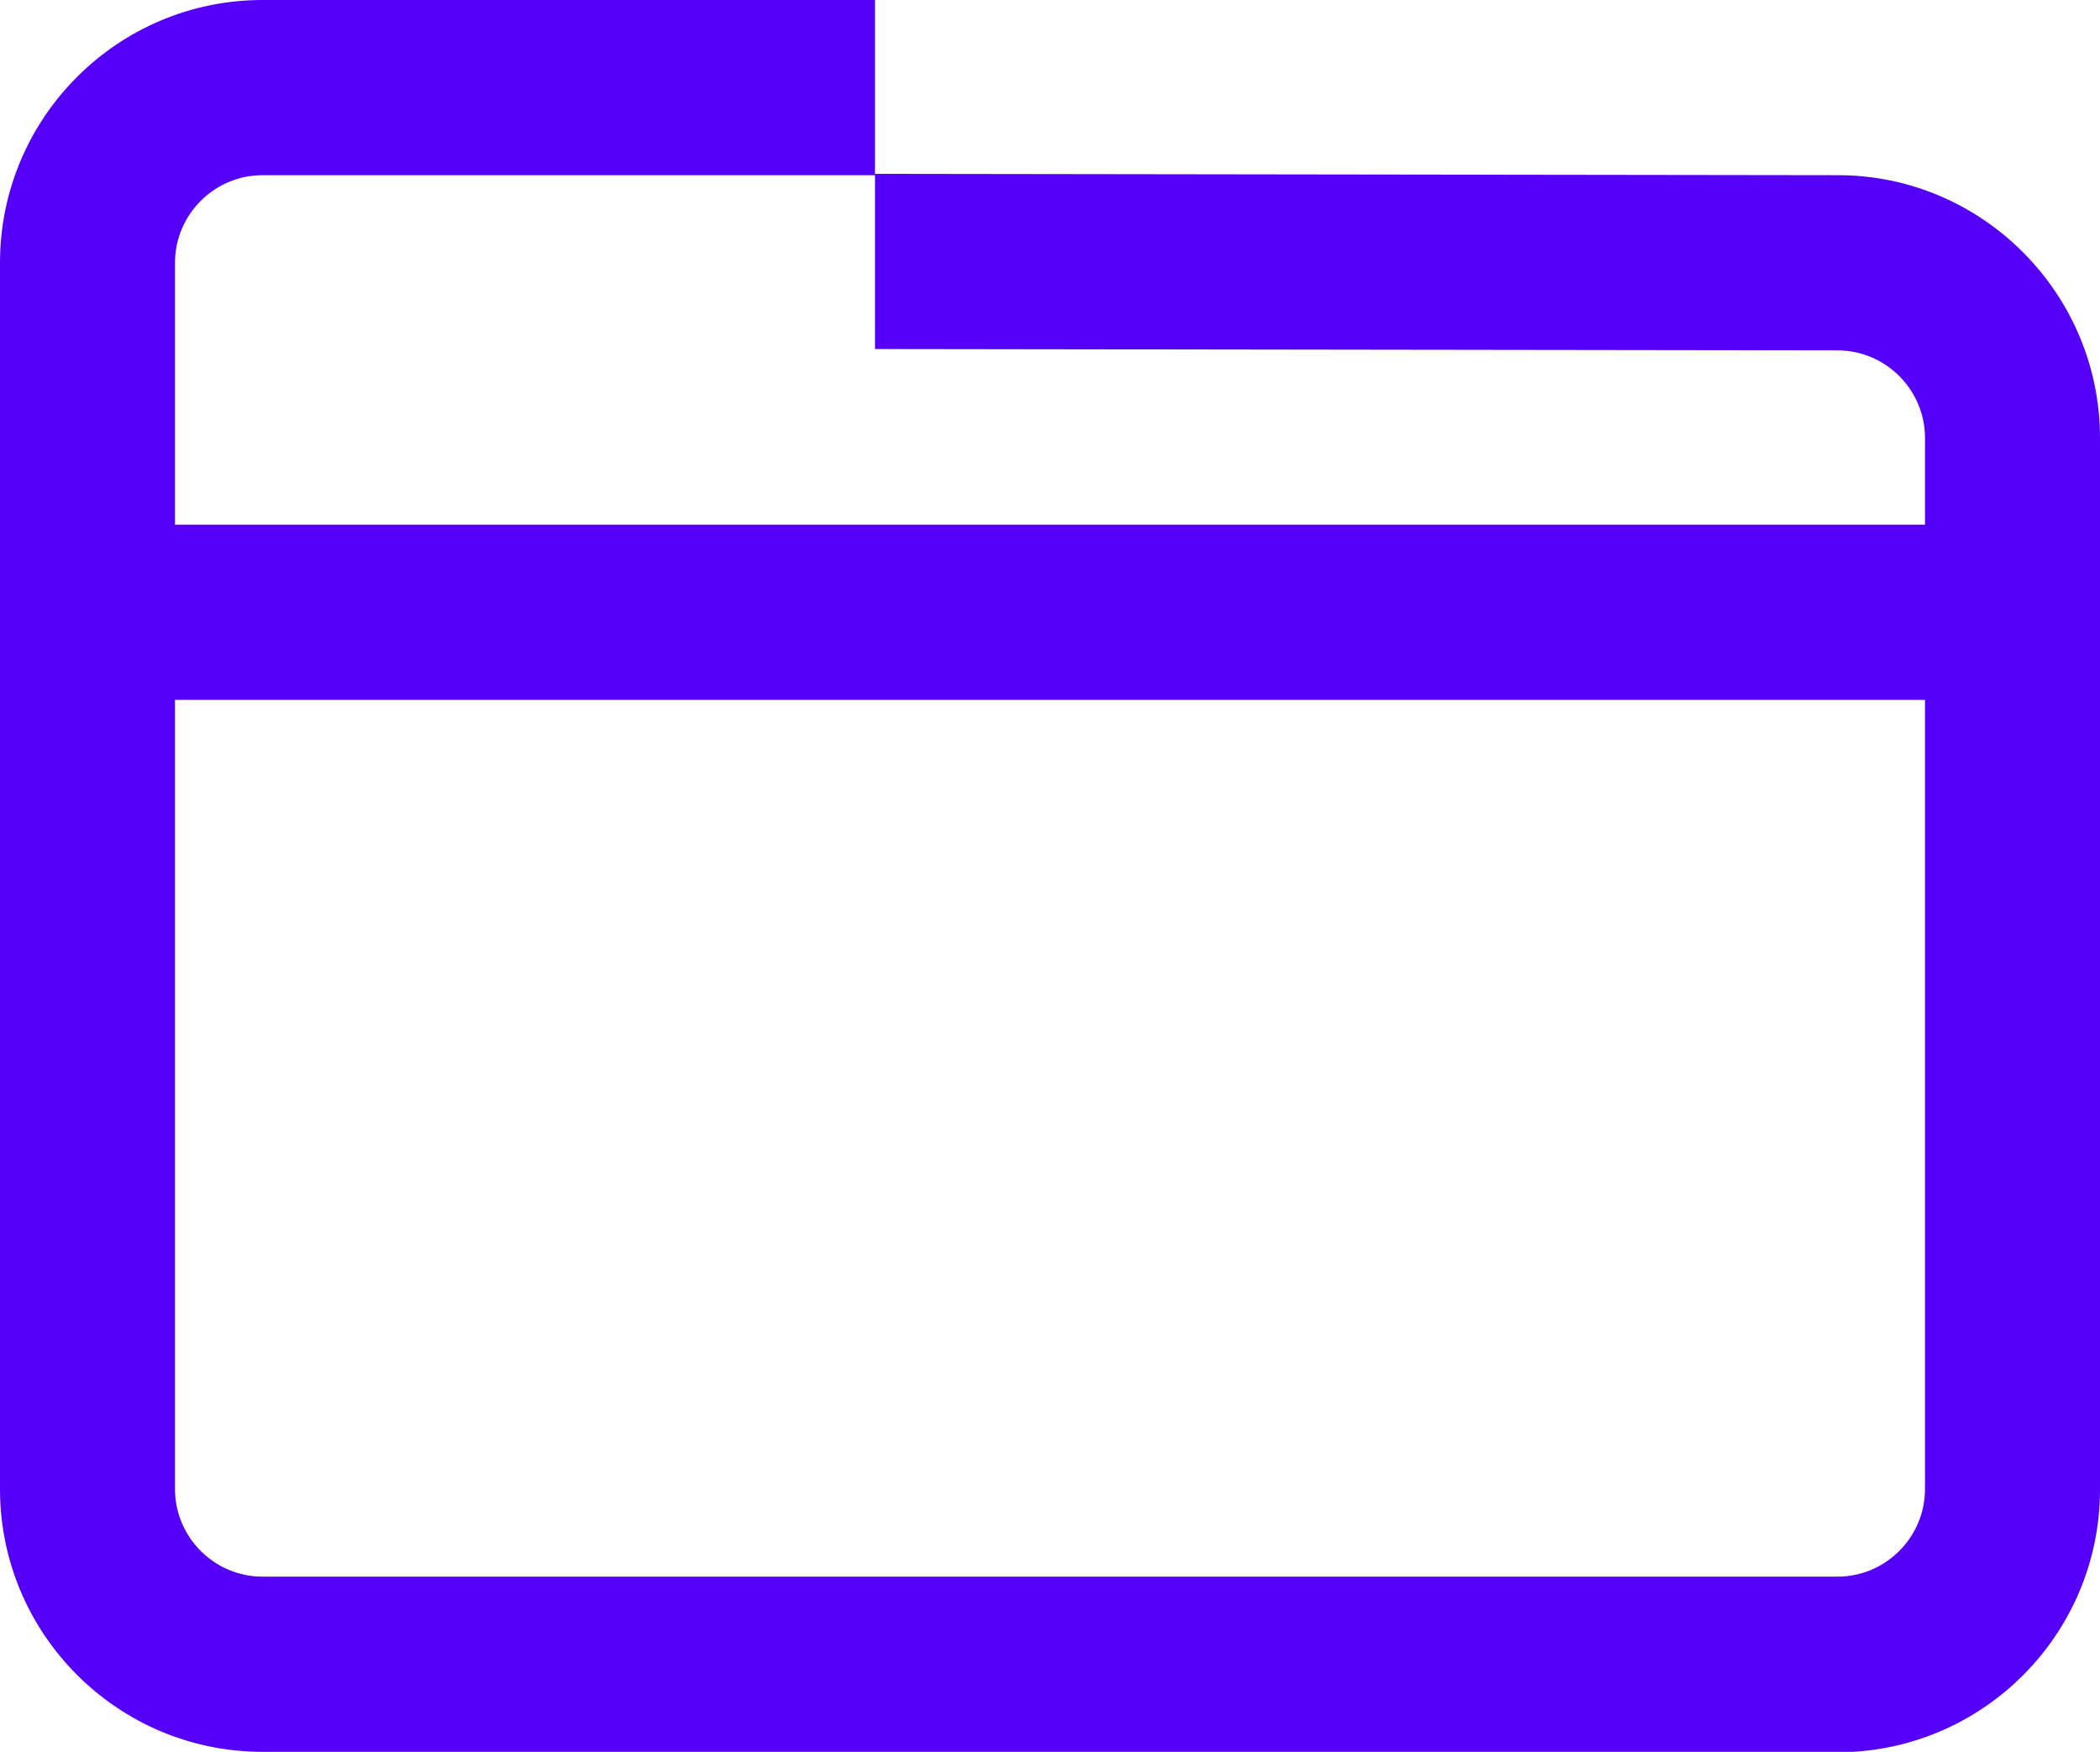 <svg width="338" height="282" viewBox="0 0 338 282" fill="none" xmlns="http://www.w3.org/2000/svg">
<g clip-path="url(#clip0_2503_67688)">
<path d="M295.75 282H42.25C18.942 282 0 263.035 0 239.7V42.3C0 18.965 18.942 0 42.25 0H140.833V28.2H42.25C34.504 28.2 28.167 34.545 28.167 42.3V239.7C28.167 247.455 34.504 253.8 42.25 253.8H295.75C303.496 253.8 309.833 247.455 309.833 239.7V70.5C309.833 62.745 303.496 56.4 295.75 56.4L140.833 56.188V27.988L295.82 28.2C319.058 28.2 338 47.235 338 70.5V239.77C338 263.106 319.058 282.07 295.75 282.07V282Z" fill="#5500F9"/>
<path d="M323.919 84.459H14.086V112.659H323.919V84.459Z" fill="#5500F9"/>
</g>
<defs>
<clipPath id="clip0_2503_67688">
<rect width="338" height="282" fill="white"/>
</clipPath>
</defs>
</svg>
